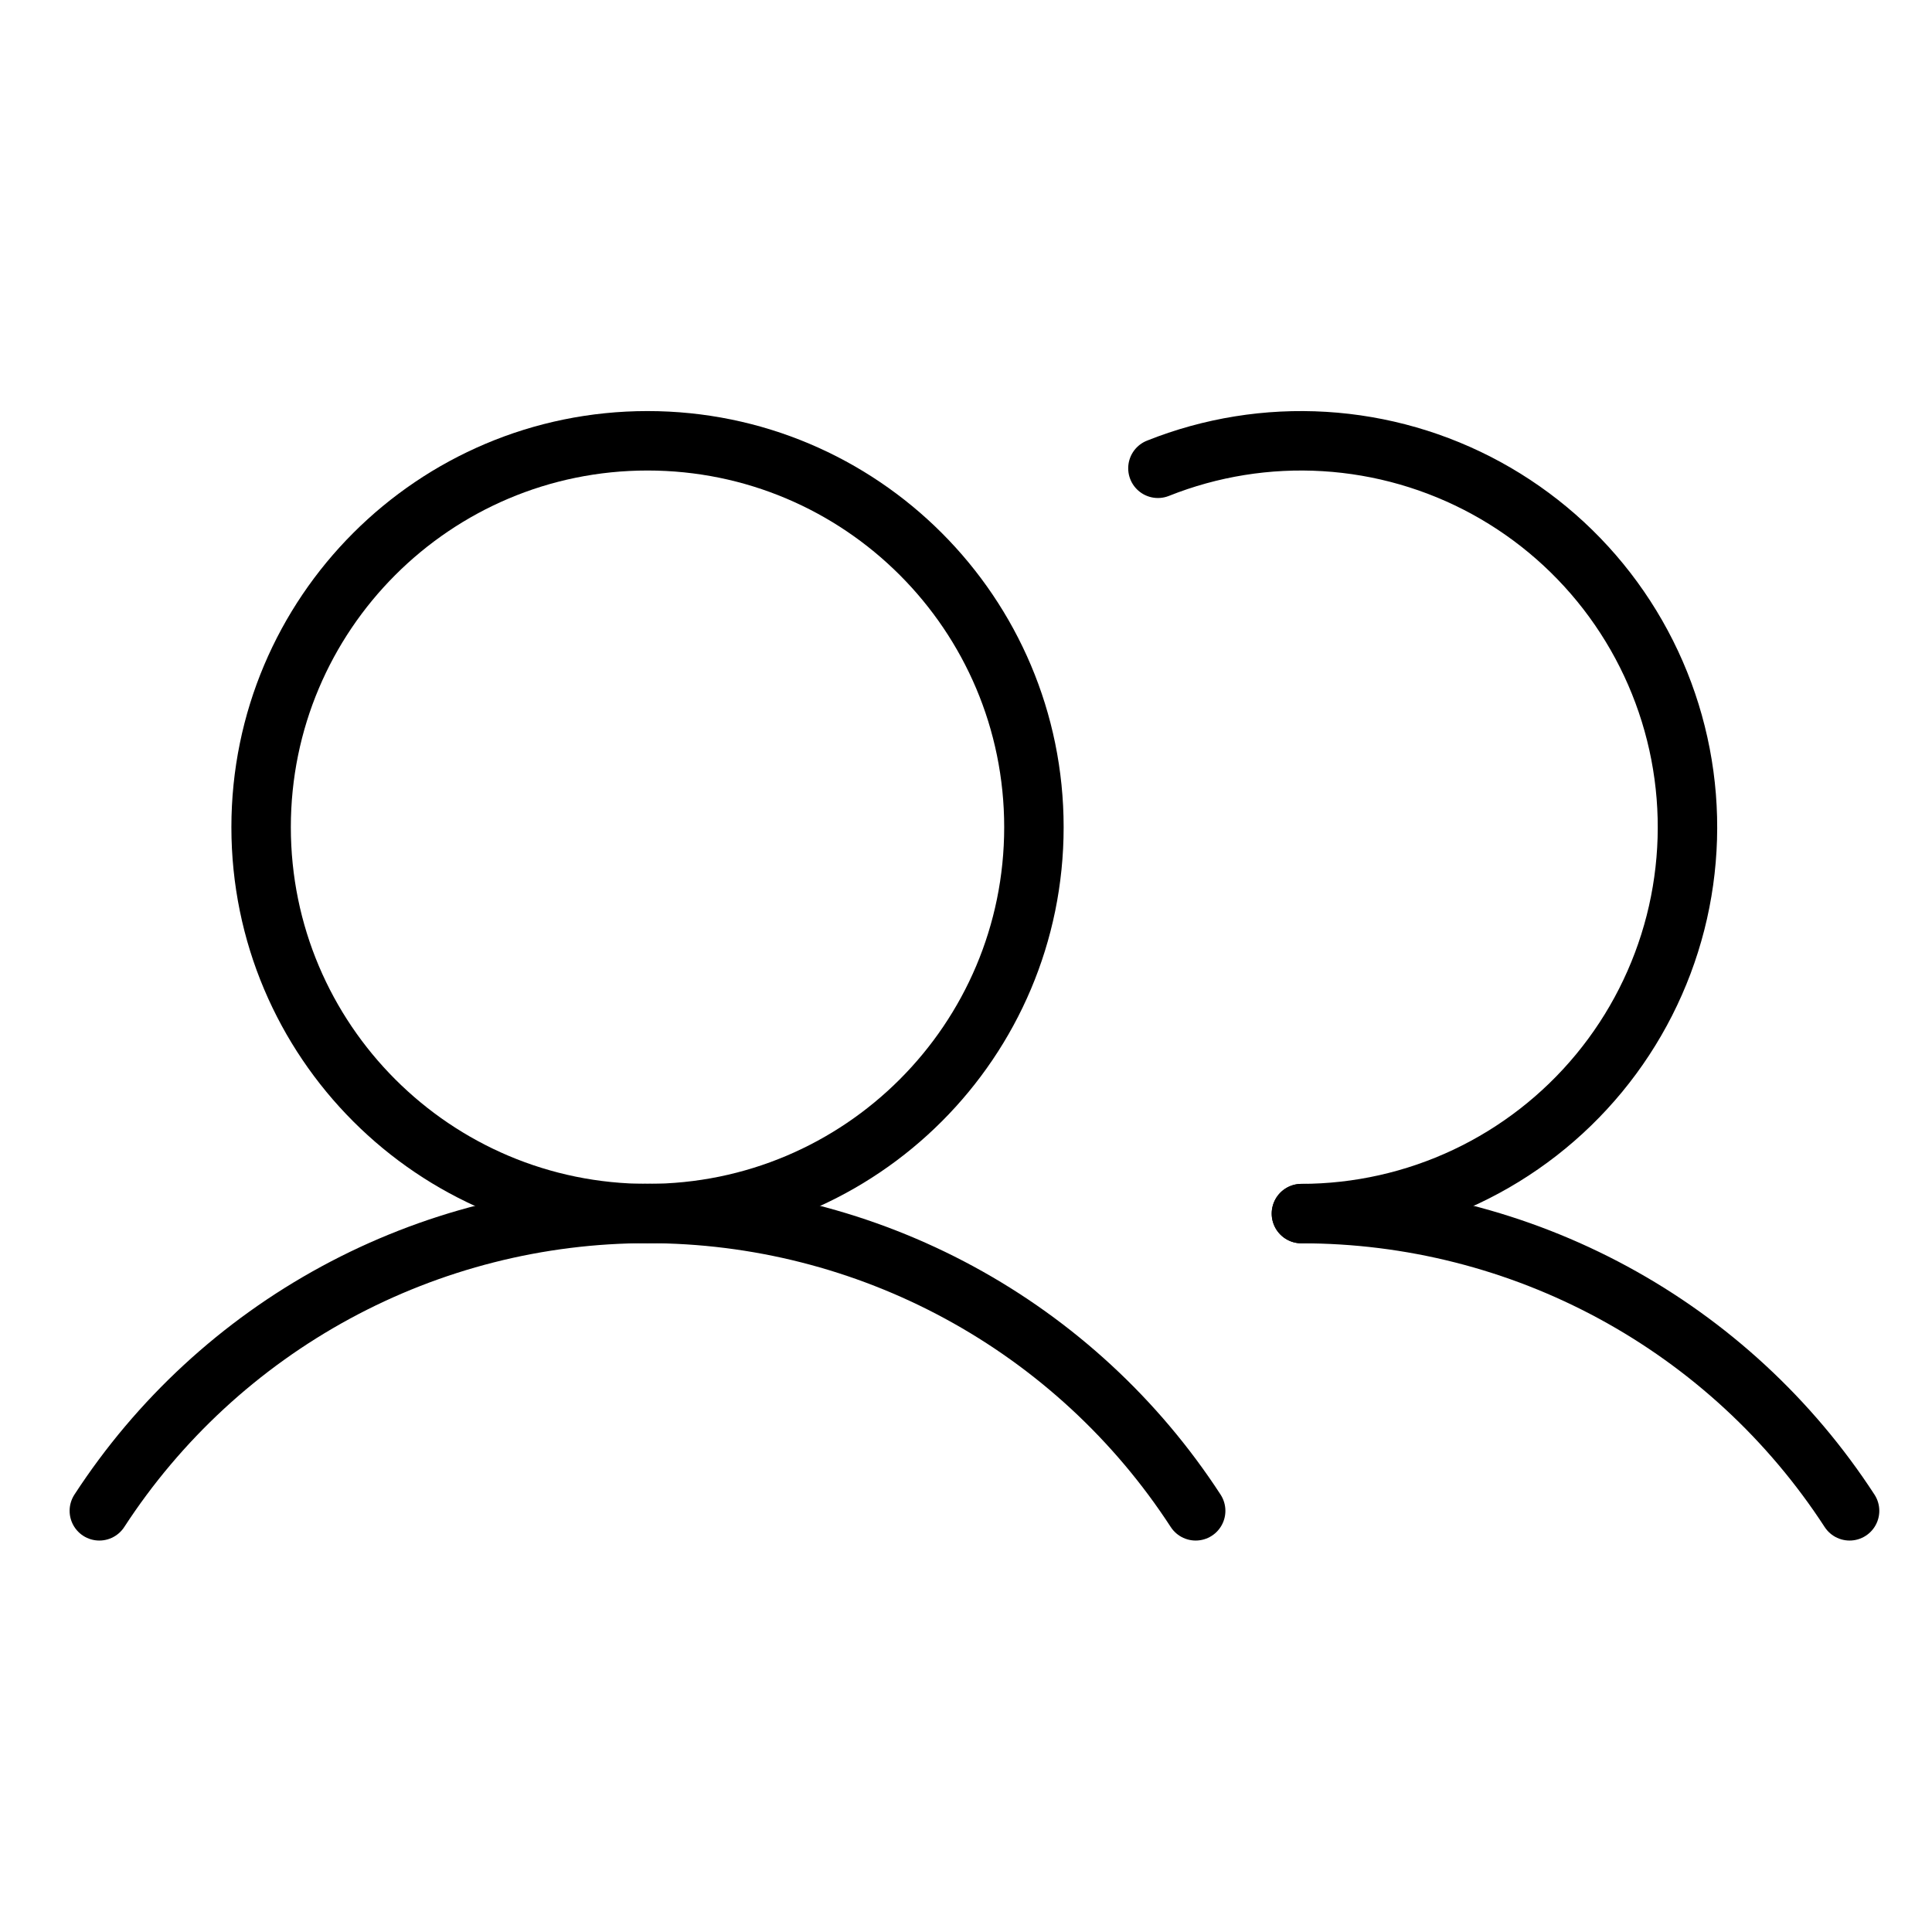 <?xml version="1.0" encoding="utf-8"?><svg width="65" height="65" viewBox="0 0 65 65" fill="none" xmlns="http://www.w3.org/2000/svg">
<g clip-path="url(#clip0_148_3342)">
<path d="M21.785 40.83C28.964 40.83 34.785 35.01 34.785 27.83C34.785 20.65 28.964 14.83 21.785 14.83C14.605 14.83 8.785 20.65 8.785 27.83C8.785 35.01 14.605 40.83 21.785 40.83Z" stroke="black" stroke-width="2" stroke-linecap="round" stroke-linejoin="round"/>
<path d="M3.342 50.83C5.34 47.758 8.073 45.234 11.294 43.487C14.515 41.74 18.121 40.825 21.785 40.825C25.449 40.825 29.055 41.74 32.276 43.487C35.496 45.234 38.23 47.758 40.227 50.83" stroke="black" stroke-width="2" stroke-linecap="round" stroke-linejoin="round"/>
<path d="M43.785 40.83C47.449 40.828 51.055 41.742 54.276 43.488C57.497 45.234 60.23 47.758 62.227 50.83" stroke="black" stroke-width="2" stroke-linecap="round" stroke-linejoin="round"/>
<path d="M38.957 15.755C40.735 15.046 42.648 14.738 44.559 14.854C46.47 14.97 48.332 15.506 50.012 16.425C51.691 17.344 53.148 18.622 54.276 20.169C55.404 21.716 56.177 23.492 56.539 25.372C56.901 27.252 56.843 29.189 56.37 31.044C55.896 32.899 55.019 34.627 53.8 36.104C52.582 37.58 51.052 38.77 49.321 39.587C47.59 40.404 45.699 40.828 43.785 40.83" stroke="black" stroke-width="2" stroke-linecap="round" stroke-linejoin="round"/>
</g>
<defs>
<clipPath id="clip0_148_3342">
<rect width="64" height="64" fill="white" transform="translate(0.785 0.83)"/>
</clipPath>
</defs>
</svg>
